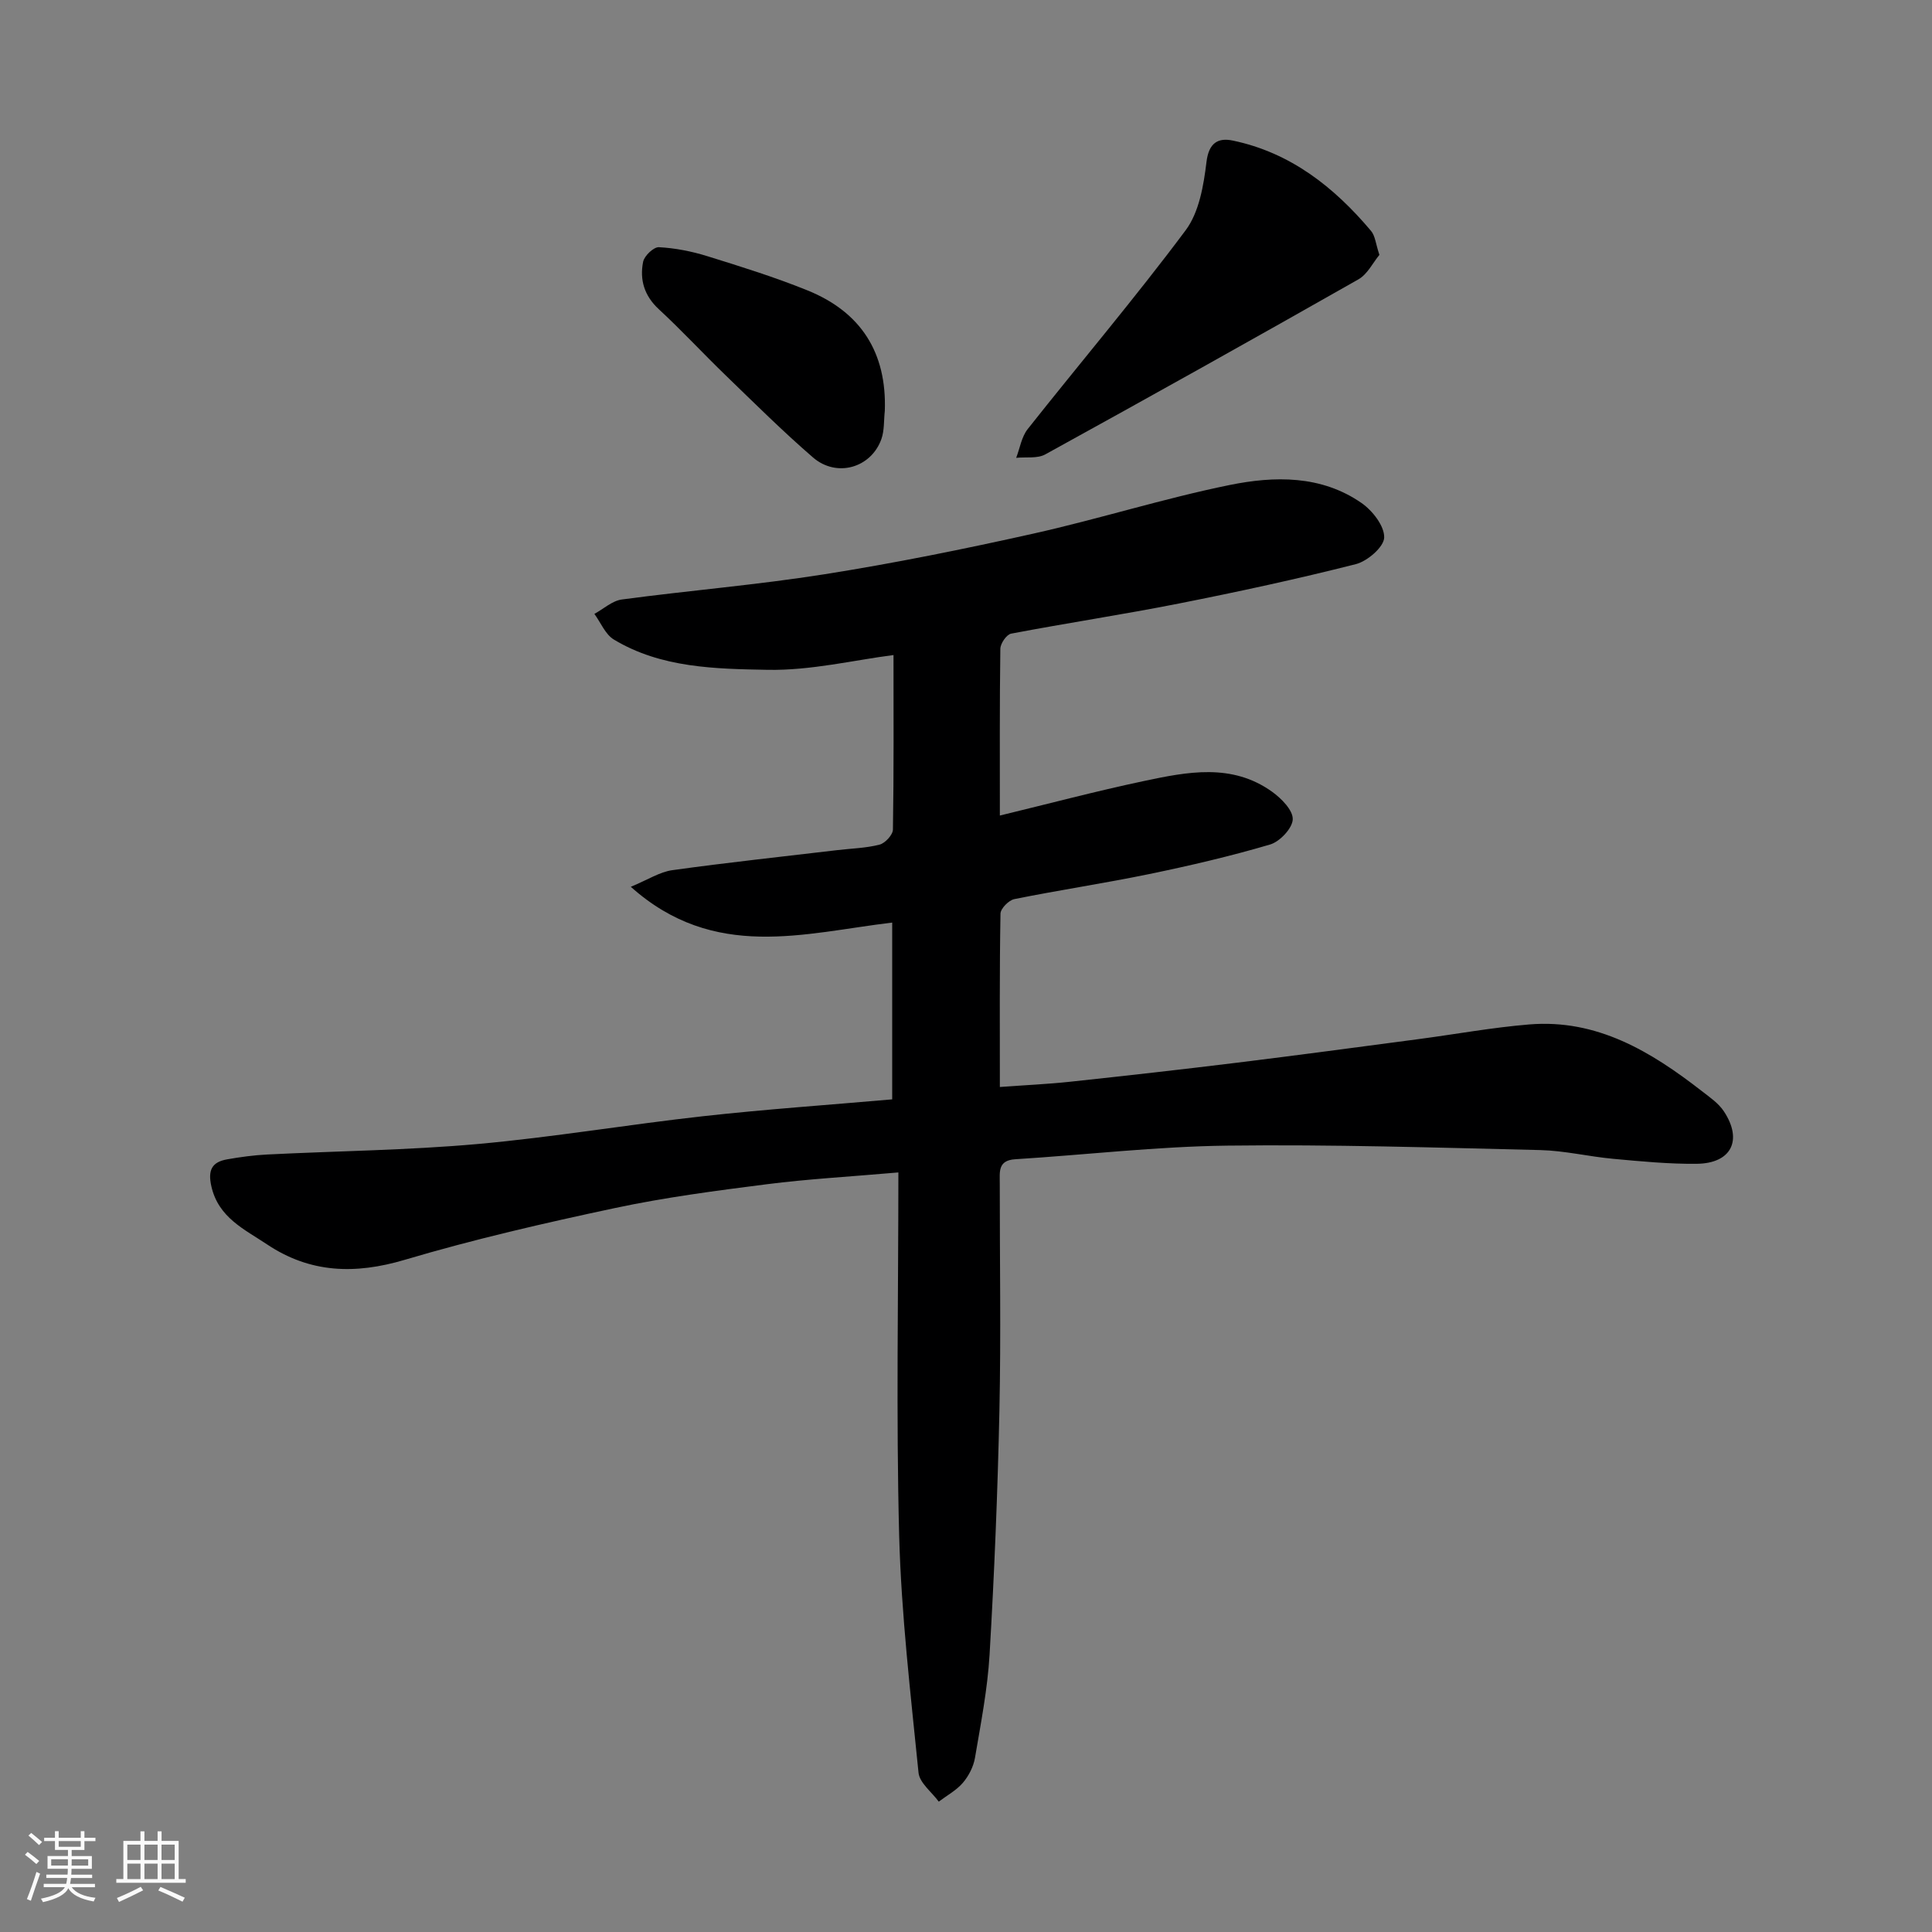 <svg enable-background="new 0 0 400 400" viewBox="0 0 400 400" xmlns="http://www.w3.org/2000/svg"><rect x="0" y="0" width="400" height="400" fill="#808080" stroke="none"/><path d="m5.17 384 .55-.58c.85.61 1.65 1.24 2.4 1.87l-.59.64c-.83-.73-1.62-1.38-2.36-1.93m1.22 9.53-.82-.34c.71-1.76 1.37-3.64 1.98-5.63.24.13.5.25.76.36-.6 1.67-1.24 3.54-1.92 5.61m-.5-13.5.57-.54c.56.44 1.31 1.06 2.26 1.87l-.64.64c-.68-.66-1.41-1.32-2.19-1.97m3.25.46h2.24v-1.36h.77v1.36h4.57v-1.36h.76v1.36h2.28v.69h-2.28v1.84h-2.64v1.26h4.18v2.64h-4.21c0 .45-.02.86-.05 1.21h4.32v.69h-4.38c-.04.34-.1.75-.19 1.22h5.15v.69h-4.82c.87 1.19 2.51 1.92 4.93 2.19-.17.31-.3.57-.37.76-2.77-.49-4.52-1.41-5.26-2.76-.56 1.26-2.3 2.23-5.24 2.9-.12-.24-.26-.48-.43-.72 2.73-.55 4.38-1.34 4.96-2.38h-4.38v-.69h4.65c.1-.38.17-.79.21-1.22h-4.32v-.69h4.4c.03-.34.05-.75.05-1.21h-4.2v-2.64h4.23v-1.26h-2.69v-1.84h-2.24zm1.46 4.46v1.29h3.45c.01-.4.02-.57.01-.53v-.32-.45h-3.46zm1.55-2.59h4.57v-1.19h-4.57zm6.11 2.59h-3.42v.77c-.01.19-.01.37-.02.53h3.44z" fill="#fafafa"/><path d="m32.63 379.16h.82v1.98h3.54v7.89h1.46v.78h-14.37v-.78h1.46v-7.89h3.54v-1.98h.82v1.98h2.73zm-3.49 11.48.5.73c-1.61.82-3.28 1.63-5 2.41-.13-.27-.28-.55-.44-.82 1.75-.72 3.4-1.49 4.94-2.32m-2.78-5.55h2.73v-3.18h-2.73zm0 3.95h2.73v-3.2h-2.73zm3.54-3.95h2.73v-3.18h-2.73zm0 3.95h2.73v-3.2h-2.73zm7.89 4.68c-1.84-.92-3.51-1.7-5.02-2.32l.45-.73c1.89.8 3.57 1.55 5.04 2.23zm-1.62-11.81h-2.73v3.18h2.73zm-2.73 7.13h2.73v-3.2h-2.73z" fill="#fafafa"/><g fill="#000001"><path d="m186 242.74c-10.21.89-18.75 1.36-27.21 2.44-10.53 1.34-21.09 2.72-31.46 4.93-14.61 3.11-29.22 6.47-43.53 10.72-10.27 3.05-19.58 2.77-28.49-3.18-4.7-3.14-10.09-5.55-11.55-12.04-.75-3.33.09-5.02 3.26-5.58 2.73-.48 5.49-.86 8.25-1 14.53-.73 29.11-.88 43.58-2.17 15.65-1.4 31.18-4.04 46.8-5.77 12.9-1.43 25.85-2.32 39.07-3.48 0-12.06 0-24.14 0-36.6-18.21 2.16-36.83 8.05-54.12-7.41 3.56-1.47 5.99-3.08 8.59-3.44 11.36-1.58 22.77-2.8 34.16-4.15 2.93-.35 5.93-.41 8.76-1.14 1.15-.3 2.74-2.02 2.76-3.12.2-11.92.12-23.84.12-36.13-8.16 1.04-17.13 3.23-26.06 3.06-10.82-.2-22.05-.37-31.84-6.27-1.77-1.07-2.71-3.51-4.03-5.31 1.89-1.03 3.69-2.71 5.67-2.98 13.96-1.87 28.02-3.02 41.93-5.22 14.48-2.29 28.88-5.2 43.19-8.4 13.64-3.04 27.02-7.29 40.71-10.08 9.29-1.89 18.99-2.07 27.34 3.73 2.26 1.57 4.75 4.76 4.68 7.14-.05 1.95-3.47 4.9-5.87 5.51-12.14 3.08-24.39 5.73-36.68 8.16-11.52 2.28-23.15 4.03-34.69 6.23-.94.18-2.22 2.04-2.23 3.14-.16 11.46-.1 22.93-.1 34.52 10.21-2.47 19.95-5.06 29.79-7.14 9.01-1.91 18.24-3.76 26.57 2.21 1.92 1.38 4.33 3.81 4.28 5.7-.05 1.84-2.66 4.62-4.67 5.22-8.24 2.43-16.65 4.39-25.07 6.13-9.26 1.91-18.63 3.31-27.9 5.18-1.16.23-2.85 1.96-2.87 3.01-.21 11.79-.13 23.58-.13 35.89 5.17-.38 9.88-.59 14.57-1.09 11.57-1.24 23.14-2.54 34.69-3.96 12.51-1.54 25-3.22 37.49-4.87 7.62-1.01 15.2-2.4 22.84-3.03 14.03-1.16 25.2 5.6 35.72 13.78 1.65 1.28 3.5 2.54 4.61 4.24 3.93 5.97 1.51 10.76-5.65 10.83-5.76.06-11.54-.5-17.29-1.03-5.05-.46-10.06-1.69-15.11-1.81-21.59-.51-43.2-1.19-64.79-.92-14.65.18-29.27 1.9-43.91 2.82-3.63.23-3.18 2.65-3.19 4.97-.01 15.66.26 31.33-.07 46.99-.36 16.87-1.05 33.75-2.04 50.6-.42 7.16-1.82 14.27-3.02 21.36-.31 1.83-1.29 3.75-2.5 5.17-1.35 1.58-3.31 2.63-5 3.91-1.45-1.99-3.98-3.88-4.19-6-1.64-16.36-3.57-32.74-4.01-49.15-.64-24.76-.16-49.51-.16-75.12z"/><path d="m285.59 52.77c-1.34 1.61-2.46 4-4.35 5.07-21.53 12.23-43.14 24.3-64.83 36.24-1.64.9-3.99.5-6.02.71.77-2 1.11-4.34 2.38-5.95 10.88-13.75 22.23-27.13 32.71-41.17 2.79-3.74 3.72-9.28 4.31-14.14.48-4 2.44-5.05 5.43-4.43 11.93 2.48 20.98 9.61 28.64 18.71.87 1.03.97 2.7 1.73 4.96z"/><path d="m183.19 85.07c-.22 1.95-.07 4.04-.71 5.84-2.13 5.97-9.26 8.03-14.16 3.8-6.25-5.4-12.13-11.25-18.08-17-4.67-4.51-9.08-9.29-13.84-13.69-3.01-2.78-3.99-6.1-3.25-9.81.24-1.24 2.19-3.09 3.27-3.03 3.37.18 6.79.85 10.03 1.86 6.96 2.16 13.95 4.34 20.7 7.07 11.08 4.47 16.47 12.88 16.04 24.96z"/></g></svg>